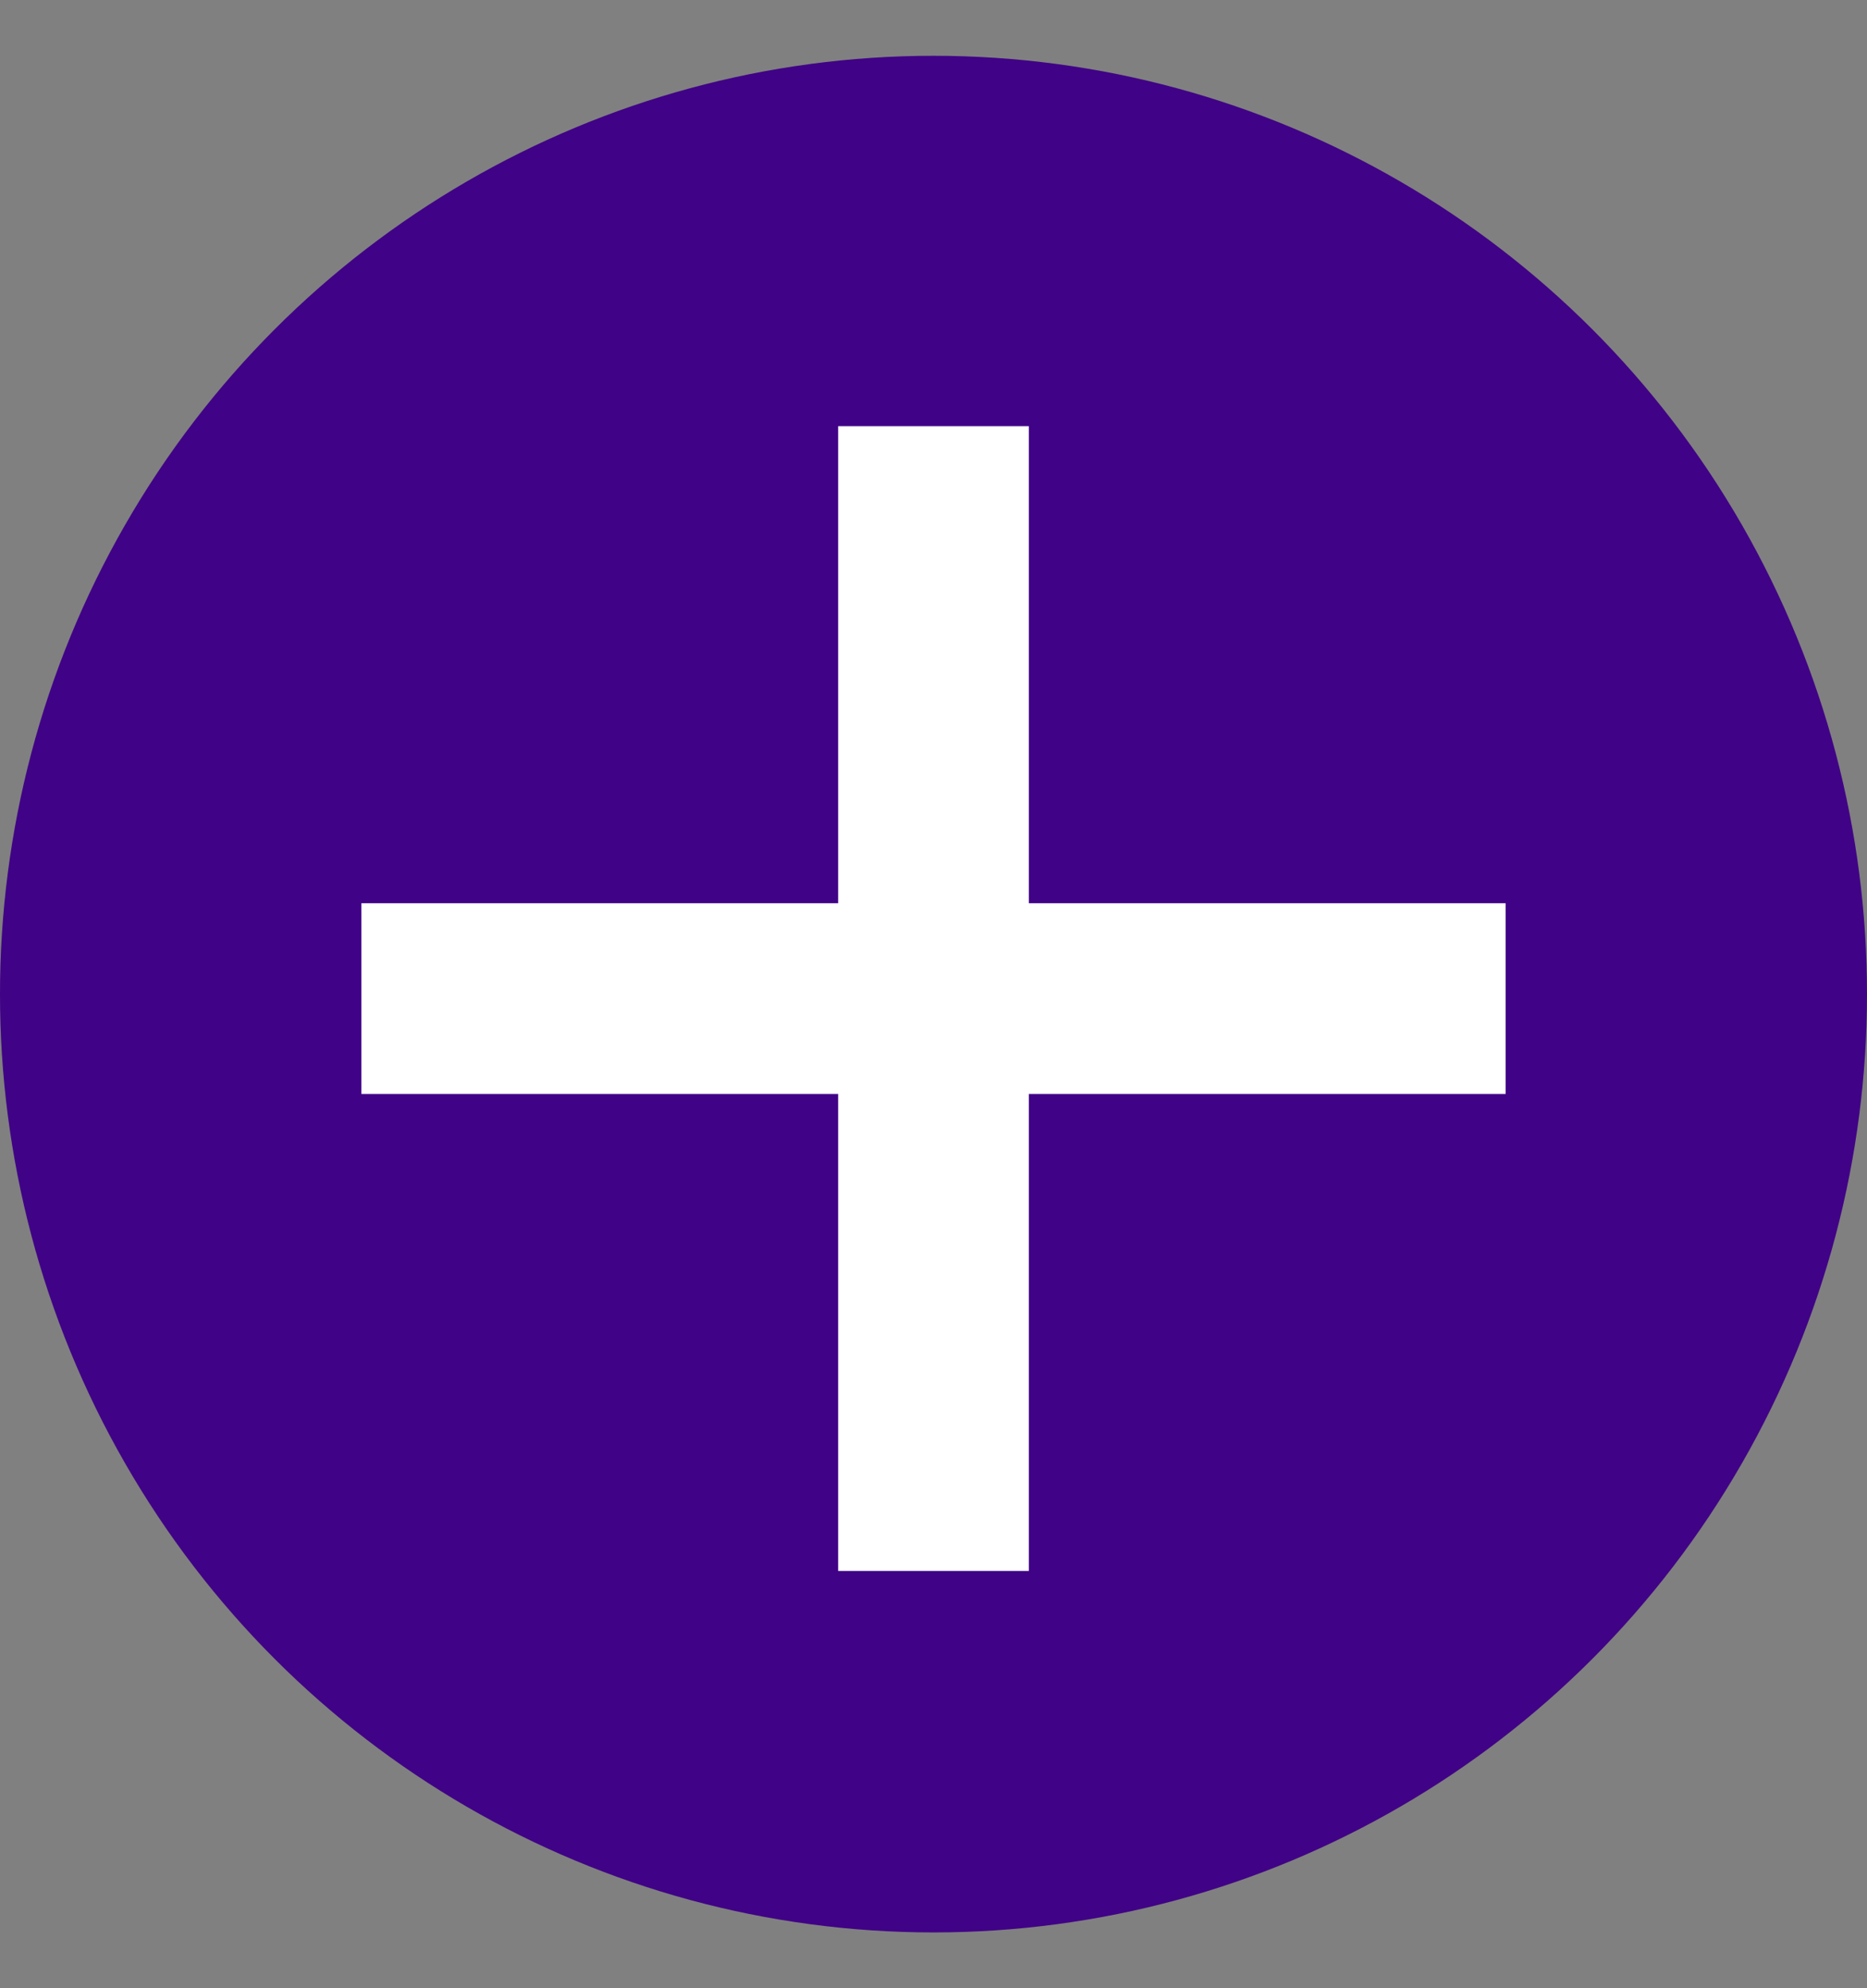 <svg width="31" height="33" viewBox="0 0 31 33" fill="none" xmlns="http://www.w3.org/2000/svg">
<rect x="0" y="0" width="31" height="33" fill="#808080" stroke="none"/>
<ellipse cx="15.5" cy="16.5" rx="15.574" ry="15.5" transform="rotate(90 15.5 16.5)" fill="#400286"/>
<path d="M25 14.991H17.083V7.074H13.917V14.991H6V18.158H13.917V26.074H17.083V18.158H25V14.991Z" fill="white"/>
</svg>
